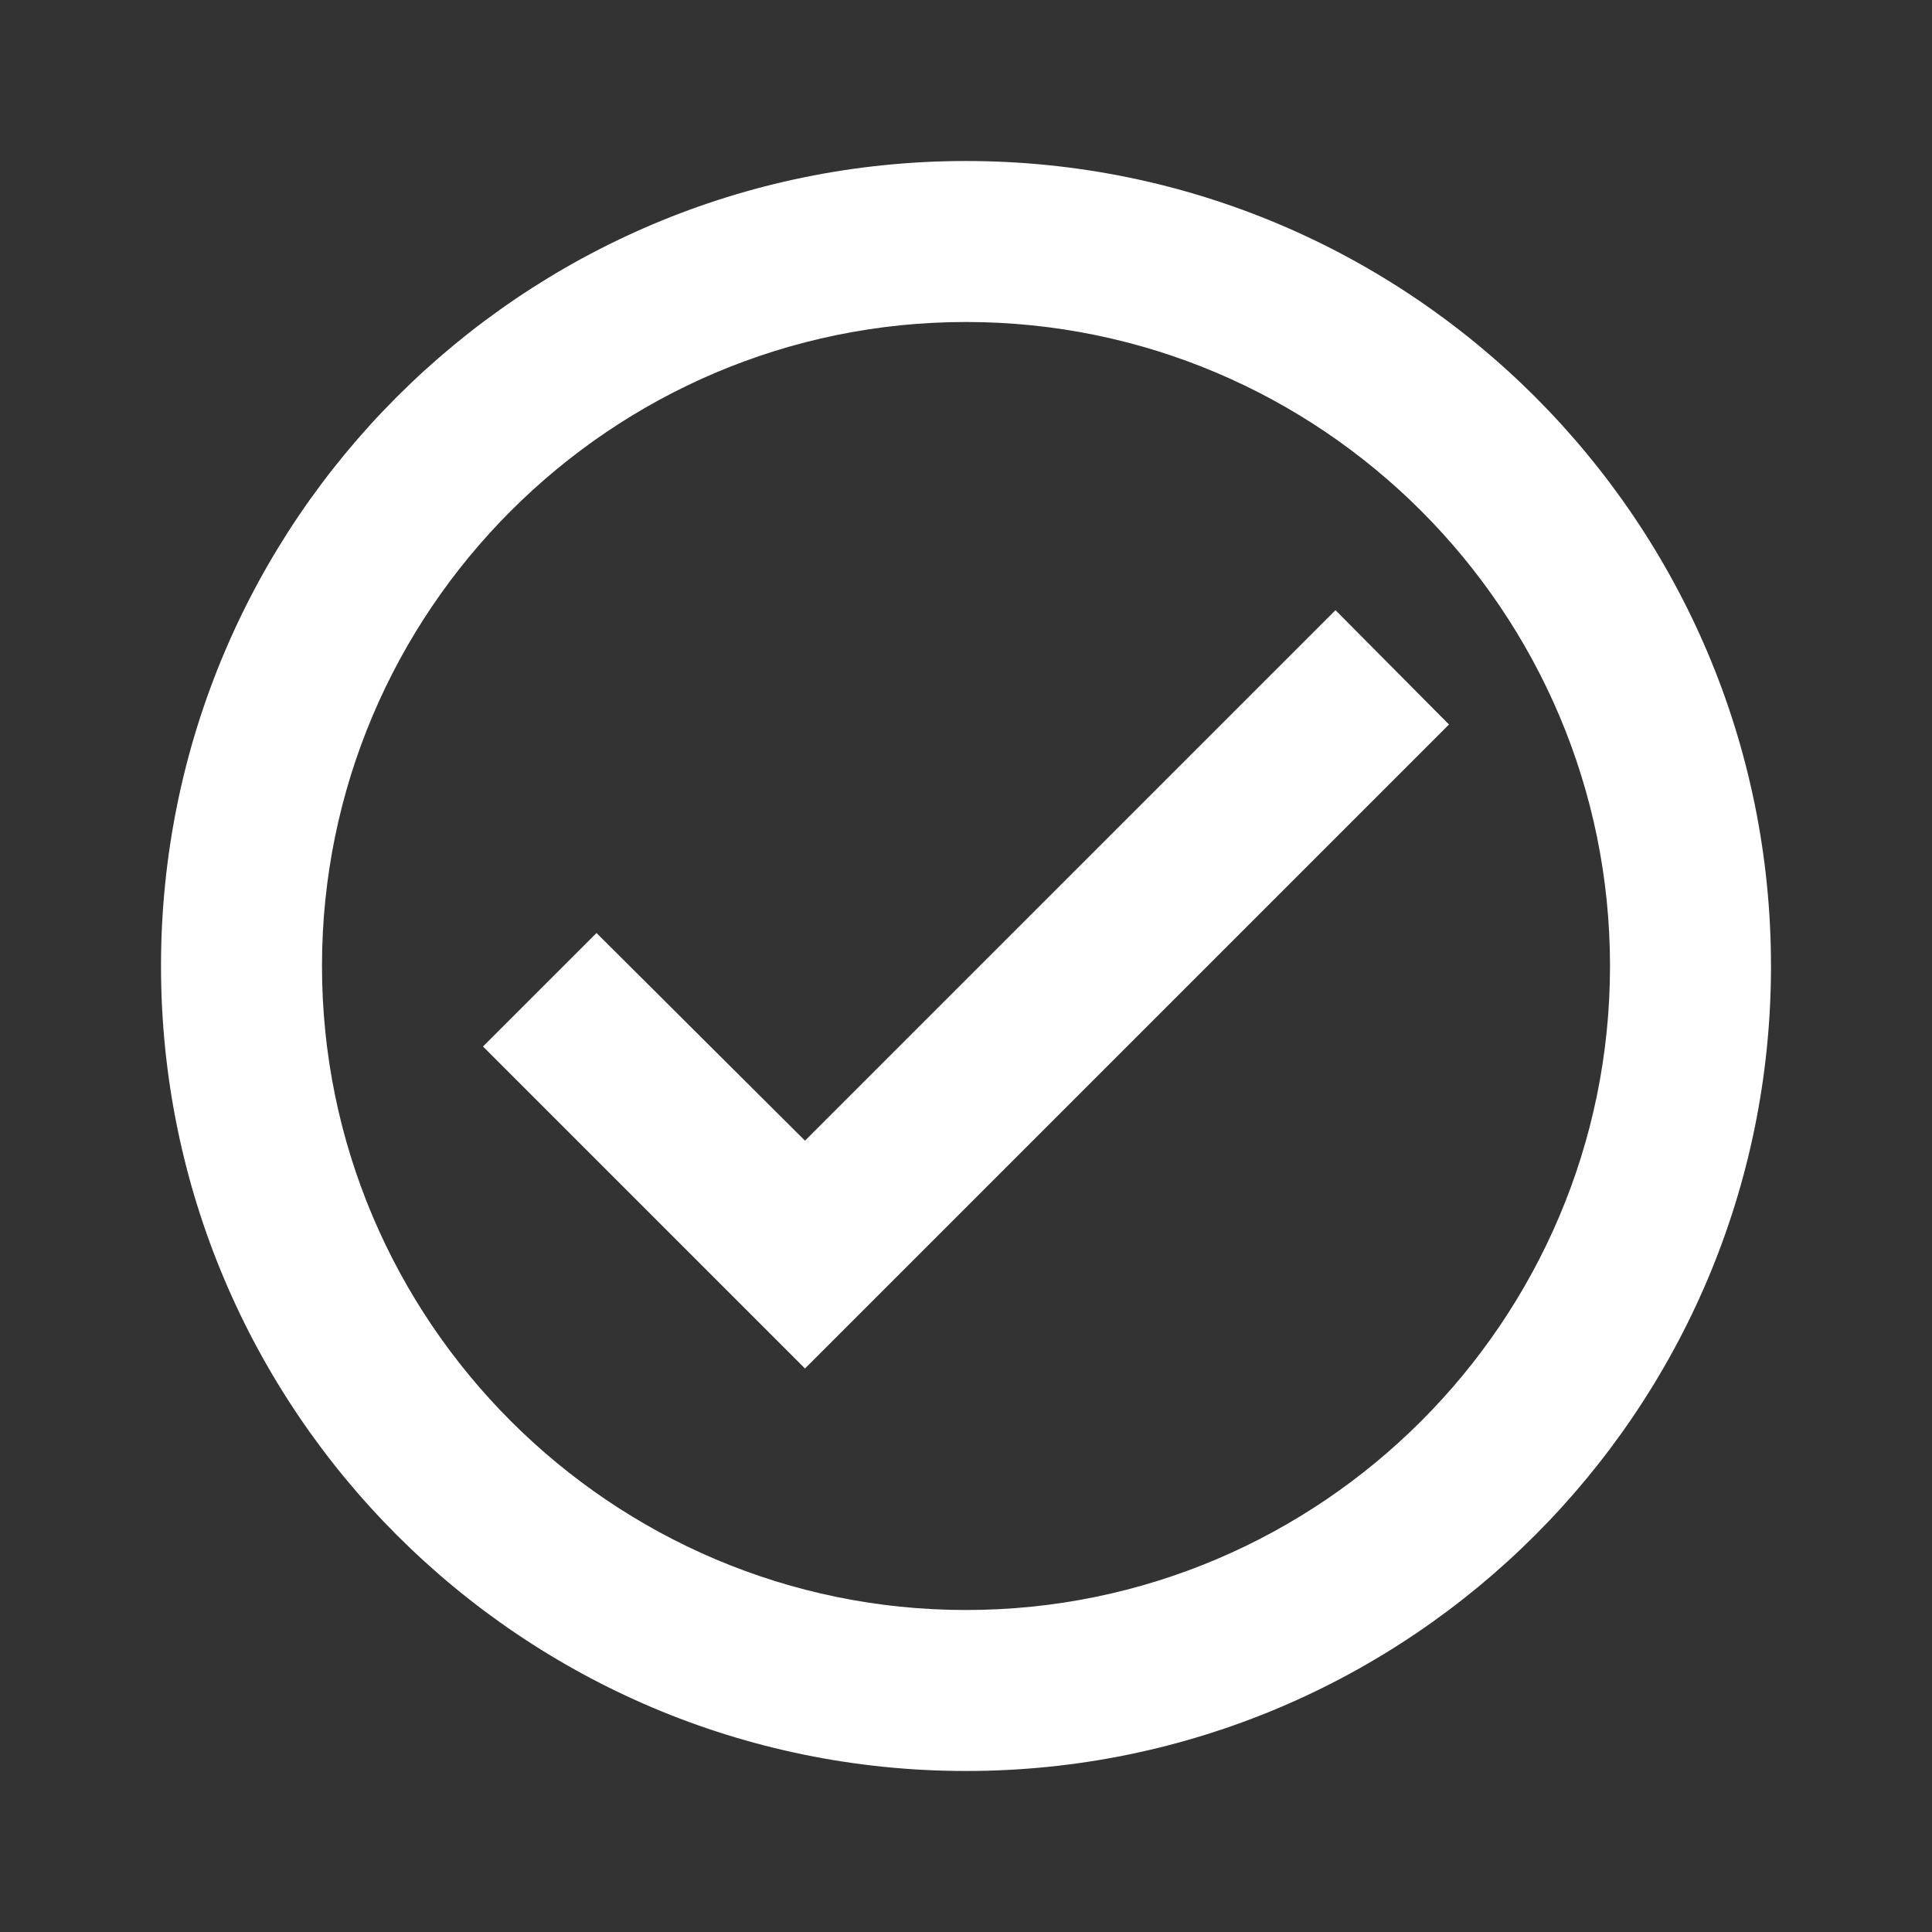 <svg width="77" height="77" viewBox="0 0 77 77" fill="none" xmlns="http://www.w3.org/2000/svg">
<rect x="0" y="0" width="77" height="77" fill="#333333" stroke="none"/>
<path d="M38.5 6.417C20.79 6.417 6.417 20.79 6.417 38.5C6.417 56.21 20.79 70.583 38.5 70.583C56.21 70.583 70.583 56.21 70.583 38.5C70.583 20.79 56.21 6.417 38.5 6.417ZM38.5 64.167C24.351 64.167 12.833 52.649 12.833 38.5C12.833 24.351 24.351 12.833 38.5 12.833C52.649 12.833 64.167 24.351 64.167 38.5C64.167 52.649 52.649 64.167 38.5 64.167ZM53.226 24.319L32.083 45.462L23.774 37.185L19.25 41.708L32.083 54.542L57.75 28.875L53.226 24.319Z" fill="white"/>
</svg>

